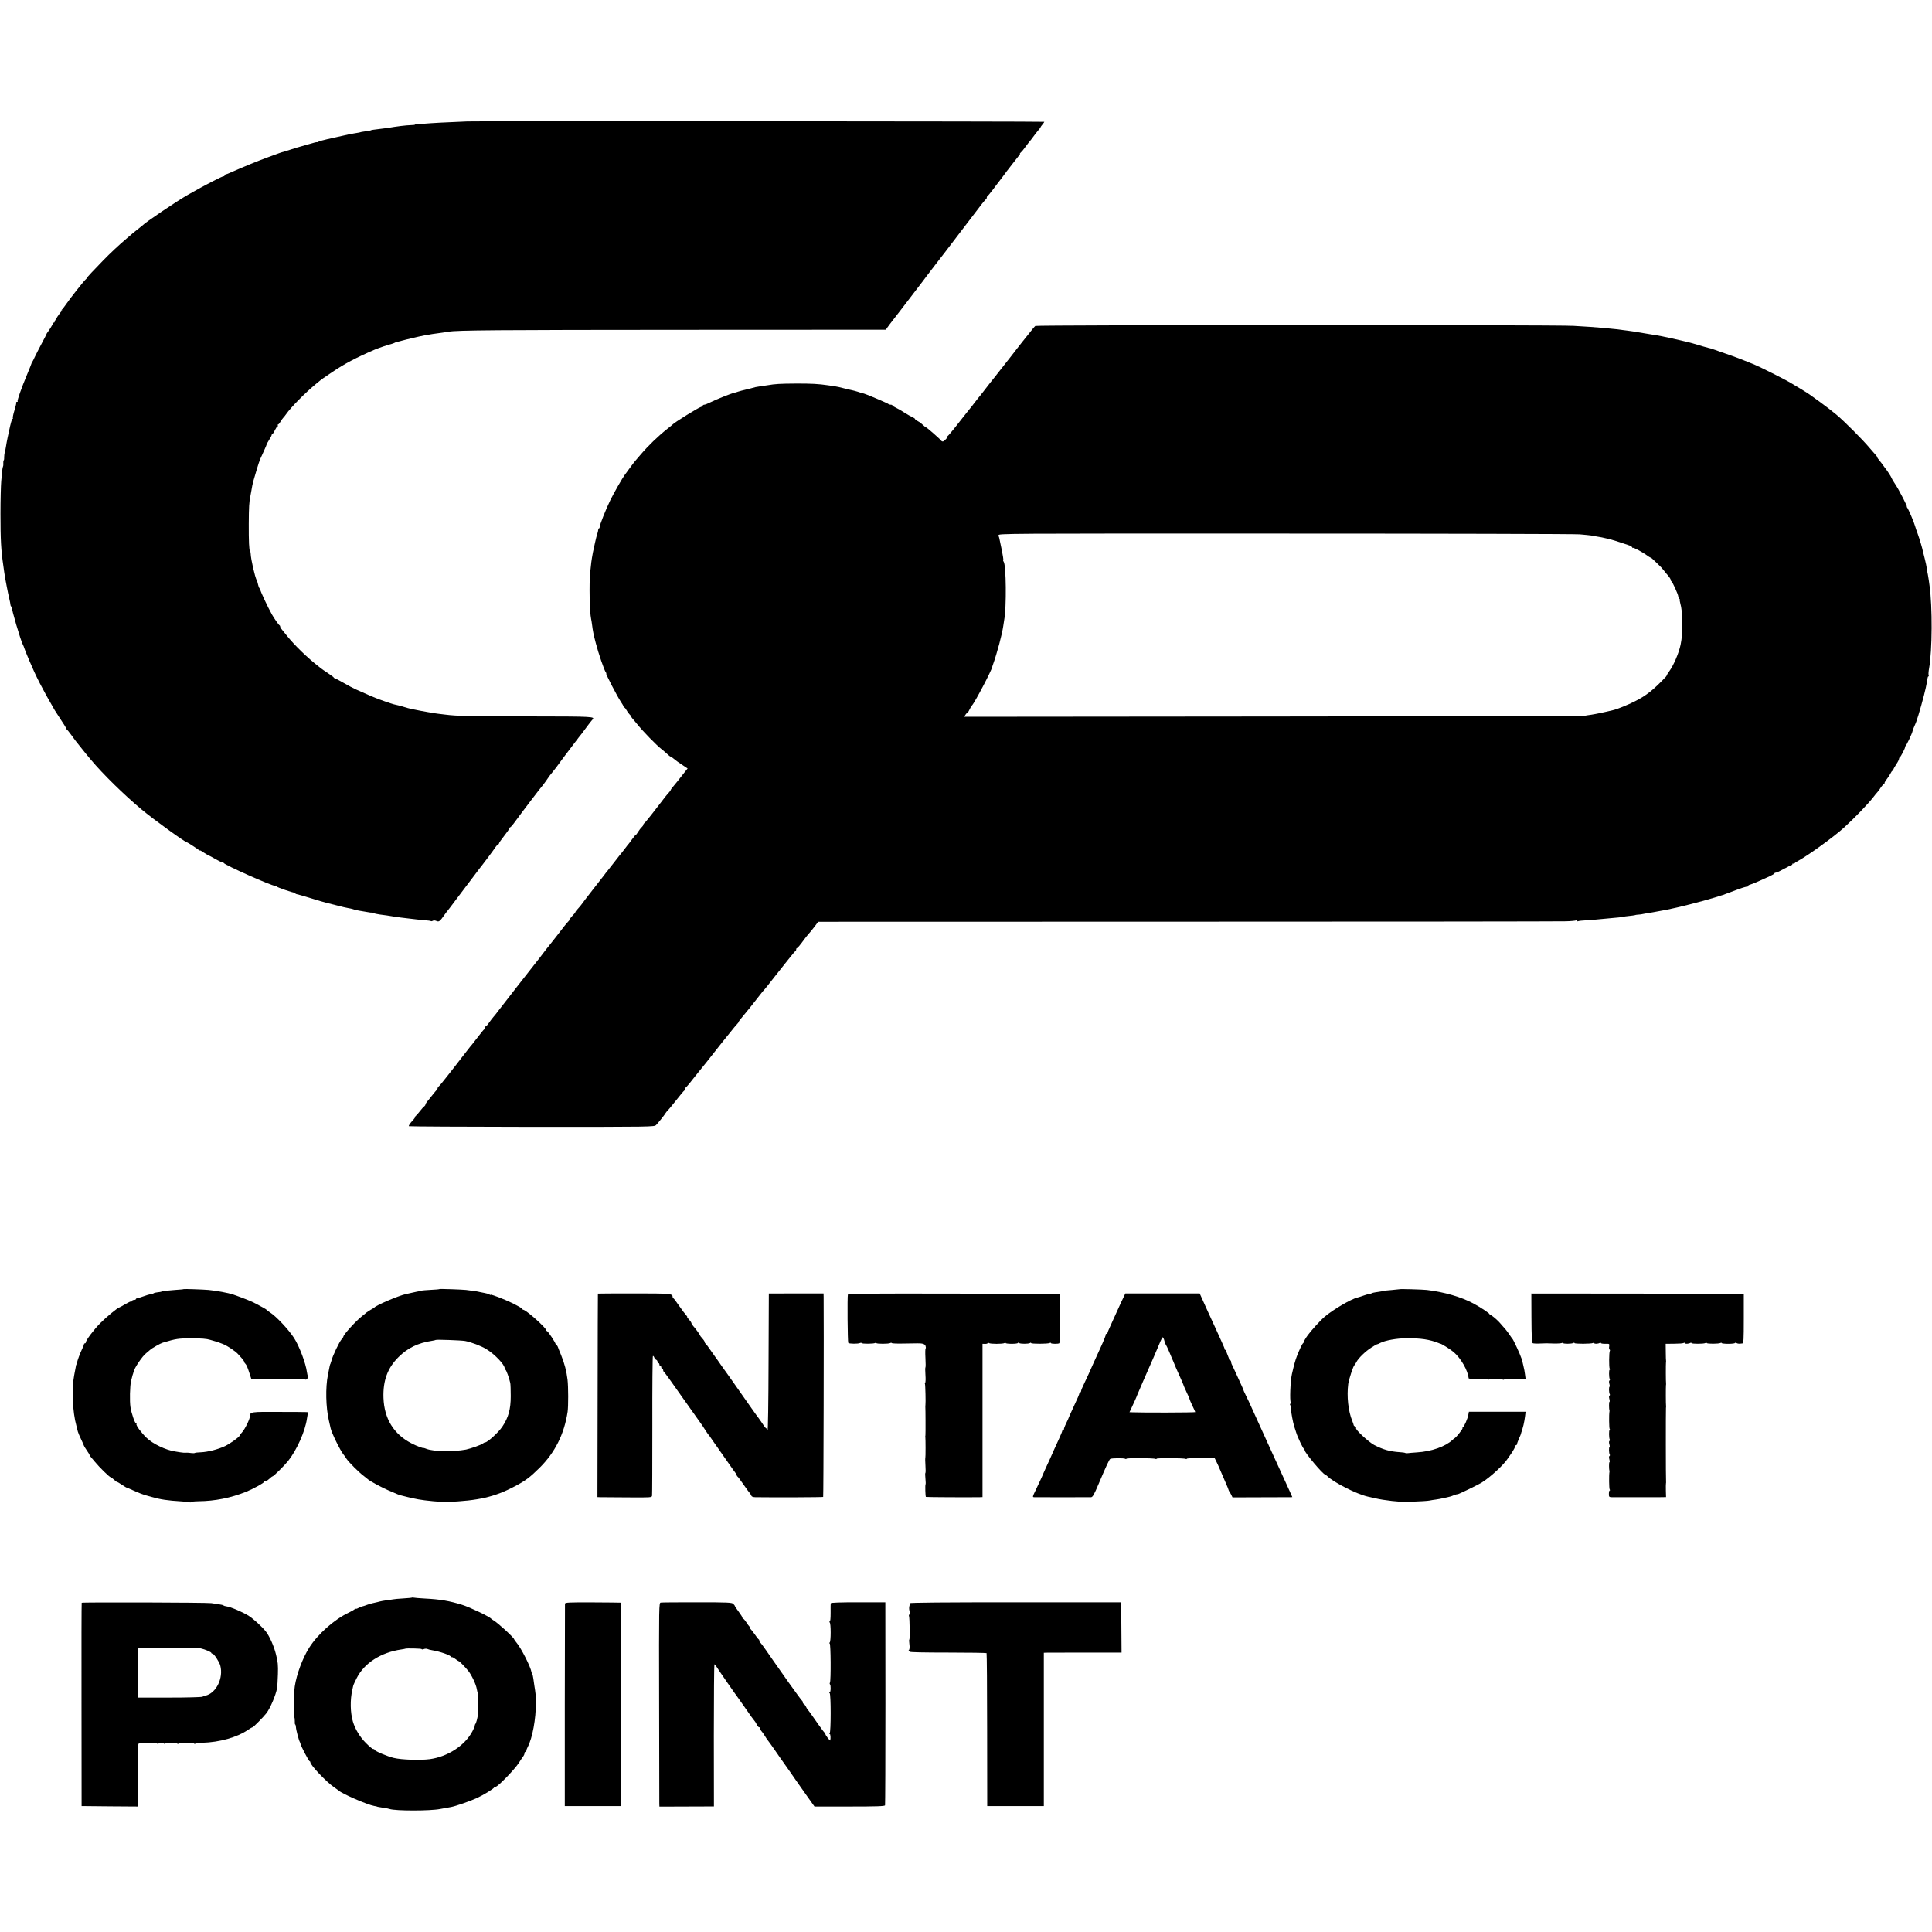 <?xml version="1.0" standalone="no"?>
<!DOCTYPE svg PUBLIC "-//W3C//DTD SVG 20010904//EN"
 "http://www.w3.org/TR/2001/REC-SVG-20010904/DTD/svg10.dtd">
<svg version="1.0" xmlns="http://www.w3.org/2000/svg"
 width="2048pt" height="2048pt" viewBox="0 0 2048 2048"
 preserveAspectRatio="xMidYMid meet">
<g transform="translate(0,2048) scale(0.1,-0.1)"
fill="#000000" stroke="none">
<path d="M4957 19193 c-1 0 -72 -4 -157 -7 -85 -3 -191 -9 -235 -12 -44 -4
-99 -7 -122 -8 -24 -1 -43 -3 -43 -6 0 -3 -19 -6 -43 -6 -50 -1 -156 -14 -247
-30 -14 -2 -50 -7 -80 -10 -74 -9 -95 -12 -95 -14 0 -2 -35 -9 -75 -14 -19 -3
-35 -5 -35 -6 0 -1 -11 -3 -25 -6 -24 -3 -83 -15 -105 -19 -85 -19 -132 -29
-140 -31 -5 -2 -44 -10 -85 -19 -41 -9 -83 -21 -92 -26 -10 -5 -18 -8 -18 -6
0 3 -37 -6 -82 -20 -46 -13 -90 -26 -98 -28 -8 -1 -52 -15 -98 -30 -46 -15
-89 -28 -95 -29 -7 -2 -19 -6 -27 -9 -8 -3 -60 -22 -115 -42 -105 -38 -276
-108 -383 -156 -35 -16 -68 -29 -73 -29 -5 0 -9 -5 -9 -10 0 -6 -3 -9 -8 -8
-12 3 -195 -91 -379 -196 -113 -64 -456 -295 -483 -326 -3 -3 -25 -21 -50 -40
-25 -19 -47 -37 -50 -40 -3 -3 -34 -30 -70 -60 -78 -66 -173 -155 -246 -230
-97 -99 -174 -182 -174 -187 0 -3 -6 -11 -14 -17 -18 -15 -165 -201 -207 -263
-18 -26 -37 -51 -43 -55 -7 -5 -7 -8 -1 -8 6 0 6 -3 -1 -8 -15 -10 -74 -99
-74 -111 0 -6 -4 -11 -10 -11 -5 0 -10 -4 -10 -10 0 -8 -38 -70 -58 -95 -4 -5
-9 -13 -10 -18 -1 -4 -21 -44 -46 -90 -24 -45 -57 -109 -73 -142 -15 -33 -30
-62 -33 -65 -3 -3 -6 -9 -7 -15 -1 -5 -22 -57 -46 -115 -60 -143 -107 -277
-100 -284 4 -3 0 -6 -7 -6 -7 0 -11 -2 -8 -5 3 -3 -5 -40 -18 -82 -13 -42 -21
-80 -18 -84 3 -5 1 -9 -3 -9 -7 0 -19 -42 -39 -137 -1 -6 -7 -35 -14 -65 -6
-29 -14 -71 -17 -93 -3 -22 -9 -49 -12 -60 -4 -11 -7 -35 -7 -52 1 -18 -2 -33
-5 -33 -3 0 -5 -12 -4 -27 1 -16 0 -32 -3 -37 -3 -5 -6 -23 -8 -40 -1 -17 -6
-69 -11 -116 -4 -47 -8 -202 -8 -345 0 -278 6 -388 30 -550 3 -22 8 -55 10
-72 3 -28 14 -85 28 -158 3 -11 8 -38 12 -60 5 -22 9 -44 11 -50 8 -34 16 -72
16 -82 1 -7 5 -13 10 -13 5 0 7 -4 4 -8 -7 -12 92 -349 117 -397 6 -11 12 -25
13 -31 1 -6 25 -67 54 -135 71 -169 139 -302 271 -529 8 -13 38 -59 66 -102
29 -43 53 -82 53 -87 0 -5 3 -11 8 -13 4 -2 25 -28 47 -58 45 -62 46 -64 110
-143 43 -54 53 -66 98 -120 127 -152 355 -375 537 -527 128 -107 464 -350 484
-350 5 0 105 -65 123 -80 7 -6 13 -8 13 -5 0 3 20 -8 44 -25 25 -16 48 -30 51
-30 4 0 34 -16 66 -35 33 -19 66 -35 74 -35 7 0 15 -4 17 -8 9 -21 505 -242
543 -242 7 0 15 -3 17 -7 4 -9 178 -69 190 -65 4 1 8 -2 8 -6 0 -5 6 -9 13
-10 6 0 73 -19 147 -42 74 -23 151 -46 170 -50 19 -5 71 -18 115 -29 44 -12
96 -24 115 -27 19 -3 42 -8 50 -11 19 -7 26 -9 70 -17 19 -3 56 -9 83 -14 26
-5 47 -8 47 -5 0 2 8 0 18 -5 9 -6 40 -12 67 -16 28 -3 61 -8 75 -10 40 -7
101 -16 145 -22 22 -2 56 -6 75 -9 72 -9 127 -15 183 -20 32 -2 61 -6 65 -9 5
-3 14 -1 22 4 7 5 23 3 37 -3 26 -12 37 -3 83 63 13 19 27 37 30 40 3 3 46 59
95 125 50 66 95 127 102 135 7 8 46 60 87 115 41 55 79 105 84 110 21 26 129
170 145 196 11 16 23 29 28 29 5 0 9 5 9 11 0 5 25 41 55 79 30 38 55 74 55
79 0 6 4 11 8 11 5 0 29 28 54 63 69 95 279 371 287 377 3 3 22 28 41 55 35
52 38 55 68 92 10 12 27 34 38 48 27 38 87 118 96 130 13 16 91 119 113 149
18 24 36 48 63 81 4 6 28 37 52 70 24 33 50 66 57 73 36 37 30 37 -670 38
-609 0 -764 3 -887 19 -19 3 -53 7 -75 9 -22 3 -53 7 -70 10 -62 12 -101 19
-120 22 -11 2 -27 5 -35 7 -8 2 -33 7 -55 11 -22 5 -59 14 -82 22 -23 7 -52
16 -65 18 -13 3 -32 7 -43 10 -22 5 -157 52 -192 67 -13 5 -33 13 -45 18 -31
13 -108 47 -165 73 -27 12 -86 43 -132 70 -46 26 -87 48 -92 48 -4 0 -9 3 -11
8 -1 4 -30 25 -63 47 -33 22 -65 44 -72 50 -7 5 -18 15 -25 20 -118 91 -254
223 -336 325 -29 36 -57 70 -62 77 -6 7 -10 16 -10 22 0 5 -3 11 -7 13 -8 3
-58 74 -79 112 -42 73 -125 250 -125 266 -1 3 -5 10 -9 15 -5 6 -11 22 -14 37
-2 14 -9 35 -14 45 -20 39 -62 220 -65 286 -1 15 -4 27 -7 27 -9 0 -14 104
-13 290 1 174 4 230 17 290 3 13 8 40 11 60 5 34 13 72 19 95 27 97 60 205 75
240 5 11 23 50 40 88 17 37 30 68 29 70 -1 1 11 21 25 44 15 24 27 47 27 53 0
5 3 10 8 10 4 0 16 18 26 40 11 22 23 40 28 40 5 0 6 5 3 10 -3 6 -2 10 2 10
5 0 17 13 26 30 10 16 23 35 30 42 7 7 20 23 28 35 52 75 204 230 324 328 26
22 58 47 70 55 12 8 58 39 100 68 127 86 252 152 450 237 38 16 155 56 178 60
9 2 22 7 27 10 5 3 18 8 27 10 10 3 36 9 58 15 22 6 69 18 105 26 63 15 75 18
130 29 32 7 132 22 190 29 25 3 55 8 67 10 78 16 531 19 2465 20 l2168 1 16
23 c8 12 37 50 62 82 26 33 62 79 79 102 79 103 225 295 241 315 9 12 25 33
35 47 10 13 53 69 95 124 43 55 88 114 102 132 14 19 79 104 145 190 66 86
131 172 145 190 86 115 134 175 142 178 4 2 8 10 8 17 0 7 4 15 8 17 5 2 28
30 53 63 24 33 46 62 49 65 3 3 25 32 50 65 24 33 48 65 52 70 5 6 31 39 58
75 28 36 59 75 69 88 11 12 16 22 13 22 -4 0 0 6 8 13 9 7 27 28 40 47 14 19
32 43 40 53 8 10 22 27 30 37 8 10 22 28 30 40 8 12 27 36 42 54 15 17 28 34
28 37 0 3 9 16 20 29 11 13 20 26 20 29 0 5 -6108 9 -6113 4z"/>
<path d="M10975 17025 c-7 -5 -39 -44 -71 -85 -32 -41 -61 -77 -64 -80 -3 -3
-27 -34 -55 -70 -27 -36 -55 -72 -62 -80 -15 -19 -146 -186 -176 -224 -12 -16
-34 -43 -48 -60 -14 -17 -46 -59 -72 -93 -26 -34 -53 -68 -60 -75 -6 -7 -25
-31 -41 -53 -16 -22 -36 -47 -43 -55 -7 -8 -27 -33 -44 -55 -92 -119 -181
-230 -193 -237 -6 -4 -8 -8 -4 -8 13 0 -35 -50 -48 -50 -7 0 -17 6 -21 13 -11
16 -149 137 -157 137 -4 0 -18 11 -32 25 -14 14 -38 32 -54 40 -17 9 -30 19
-30 23 0 4 -12 13 -27 19 -16 7 -56 30 -89 51 -34 22 -75 45 -93 53 -17 8 -31
17 -31 21 0 5 -8 8 -18 8 -10 0 -22 4 -27 9 -9 8 -237 105 -257 109 -5 1 -10
3 -13 3 -3 1 -8 2 -12 3 -5 1 -24 7 -43 14 -19 6 -46 13 -60 16 -14 2 -52 12
-85 20 -33 9 -78 19 -100 22 -22 3 -53 8 -70 10 -93 14 -179 19 -340 18 -166
-1 -219 -4 -300 -18 -16 -3 -50 -8 -75 -11 -53 -8 -53 -8 -105 -23 -22 -6 -51
-13 -65 -16 -14 -3 -41 -10 -60 -16 -19 -6 -42 -13 -50 -15 -31 -6 -197 -73
-248 -99 -28 -14 -58 -26 -66 -26 -8 0 -16 -5 -18 -11 -2 -5 -10 -11 -18 -13
-21 -3 -284 -166 -300 -186 -3 -3 -27 -24 -55 -45 -103 -82 -204 -180 -285
-275 -30 -36 -57 -67 -60 -70 -3 -3 -27 -34 -53 -70 -26 -36 -51 -69 -55 -75
-23 -30 -116 -192 -154 -270 -48 -100 -111 -258 -111 -281 0 -8 -3 -14 -7 -14
-4 0 -7 -6 -8 -12 -1 -15 -6 -36 -14 -58 -6 -14 -34 -142 -43 -186 -17 -94
-18 -107 -29 -214 -12 -113 -6 -419 10 -491 3 -13 7 -37 9 -54 10 -79 16 -107
40 -200 28 -109 91 -293 107 -312 6 -7 8 -13 4 -13 -8 0 117 -242 154 -297 17
-24 30 -48 30 -54 0 -5 4 -9 8 -9 5 0 15 -12 23 -27 8 -16 22 -35 31 -44 10
-9 18 -20 18 -23 0 -4 6 -13 13 -21 6 -7 28 -32 47 -56 72 -89 205 -225 267
-274 14 -11 39 -32 55 -47 16 -16 32 -28 36 -28 4 0 19 -10 34 -23 29 -24 42
-33 105 -75 l42 -28 -35 -44 c-62 -79 -88 -112 -116 -145 -16 -18 -28 -35 -28
-39 0 -3 -8 -14 -17 -24 -24 -26 -40 -46 -114 -143 -35 -46 -66 -86 -69 -89
-3 -3 -21 -25 -40 -50 -19 -25 -38 -46 -42 -48 -5 -2 -8 -8 -8 -14 0 -6 -8
-18 -18 -27 -10 -9 -27 -31 -37 -48 -11 -18 -22 -33 -25 -33 -4 0 -22 -21 -40
-47 -19 -27 -37 -50 -40 -53 -3 -3 -19 -23 -35 -45 -17 -22 -32 -42 -35 -45
-3 -3 -37 -45 -75 -95 -38 -49 -74 -95 -80 -102 -5 -6 -20 -24 -31 -40 -12
-15 -66 -85 -120 -154 -55 -70 -106 -137 -114 -149 -8 -12 -27 -35 -42 -51
-16 -16 -28 -32 -28 -36 0 -5 -16 -25 -36 -45 -19 -21 -32 -38 -28 -38 4 0 -1
-8 -12 -18 -10 -10 -30 -34 -44 -52 -32 -43 -147 -189 -168 -215 -10 -11 -30
-38 -47 -60 -16 -22 -35 -47 -42 -55 -26 -31 -429 -548 -448 -574 -11 -15 -30
-40 -43 -54 -13 -15 -35 -44 -49 -64 -14 -21 -30 -38 -34 -38 -5 0 -9 -6 -9
-14 0 -8 -3 -16 -8 -18 -6 -3 -24 -25 -112 -139 -14 -18 -29 -37 -35 -43 -5
-6 -39 -49 -75 -96 -36 -47 -70 -92 -77 -100 -7 -8 -49 -62 -94 -120 -45 -58
-85 -106 -90 -108 -5 -2 -9 -8 -9 -14 0 -5 -6 -15 -12 -23 -7 -7 -24 -27 -38
-45 -14 -18 -37 -47 -52 -65 -16 -18 -28 -37 -28 -43 0 -6 -6 -15 -12 -19 -7
-4 -29 -28 -48 -53 -19 -25 -38 -46 -42 -48 -4 -2 -8 -8 -8 -13 0 -5 -8 -17
-17 -27 -37 -39 -54 -64 -48 -70 3 -3 590 -6 1303 -7 1288 0 1297 0 1317 20
26 27 87 103 99 124 5 9 15 21 21 26 7 6 47 55 91 110 43 55 82 102 86 103 5
2 8 10 8 17 0 7 4 15 9 17 7 3 52 57 128 155 12 15 31 39 43 53 12 14 31 38
43 53 54 69 167 213 179 227 8 9 40 49 73 90 32 41 67 83 77 93 10 10 18 21
18 25 0 4 13 21 28 39 34 39 140 171 217 271 5 7 17 21 26 30 8 9 58 71 109
137 52 66 100 127 107 135 6 8 33 42 60 75 26 33 51 62 55 63 4 2 8 10 8 18 0
8 4 14 8 14 7 0 30 28 86 104 11 15 29 37 40 49 12 13 39 46 60 74 l39 52
3911 1 c2151 0 3956 2 4012 4 55 1 106 6 112 10 7 4 12 2 12 -4 0 -6 4 -9 9
-5 5 3 47 8 93 10 46 3 101 7 123 10 44 4 160 15 215 20 19 2 35 4 35 5 0 1
16 3 35 6 56 6 105 12 108 15 1 1 16 3 32 4 17 1 31 3 33 4 1 1 18 4 37 7 29
4 114 19 225 40 124 24 375 88 515 131 47 15 87 28 90 28 3 1 12 4 20 8 81 31
188 70 200 72 8 2 17 4 20 5 3 1 8 2 13 1 4 0 7 3 7 8 0 5 12 12 26 15 14 4
53 20 87 35 34 16 86 39 115 52 28 13 52 27 52 31 0 5 7 8 15 8 9 0 47 18 86
40 39 22 75 40 80 40 5 0 9 5 9 11 0 5 4 8 9 5 5 -4 11 -3 13 1 1 5 19 17 38
27 114 63 380 256 485 351 120 110 255 250 317 330 12 17 31 39 41 50 10 11
27 35 38 53 12 17 26 32 31 32 6 0 8 3 5 6 -4 4 7 23 23 44 16 20 34 48 41 63
7 15 16 27 21 27 4 0 8 5 8 11 0 6 14 31 30 56 17 24 30 50 30 58 0 7 4 15 8
17 11 5 64 108 55 108 -5 0 -3 4 3 8 13 9 75 139 79 167 1 6 8 24 15 40 7 17
14 32 15 35 1 3 4 12 8 20 22 58 84 278 101 360 3 14 8 39 11 55 4 17 7 38 8
48 1 9 5 17 9 17 4 0 5 6 2 14 -3 8 -1 40 5 72 34 187 36 654 5 874 -3 19 -7
49 -9 65 -2 17 -6 41 -9 55 -4 14 -8 42 -11 64 -3 21 -12 66 -21 100 -9 33
-18 69 -20 80 -7 36 -35 131 -55 186 -12 30 -24 69 -29 85 -10 38 -69 176 -82
193 -6 6 -8 12 -5 12 4 0 -14 39 -39 88 -50 96 -57 108 -97 170 -15 24 -27 45
-27 48 0 6 -51 85 -65 100 -5 6 -17 22 -25 34 -8 12 -25 34 -37 48 -13 15 -23
30 -23 34 0 4 -6 13 -12 20 -7 7 -38 43 -68 78 -74 89 -270 285 -355 356 -38
32 -115 91 -170 131 -55 40 -105 76 -111 80 -21 16 -139 88 -213 131 -64 37
-307 159 -366 184 -115 48 -220 88 -305 117 -52 18 -102 35 -110 39 -8 3 -18
6 -22 7 -5 2 -9 3 -10 5 -2 1 -10 3 -18 5 -19 3 -155 42 -195 55 -16 5 -61 16
-100 25 -38 9 -99 22 -135 31 -36 8 -76 16 -90 19 -14 2 -41 7 -60 11 -19 3
-44 8 -55 9 -11 2 -49 8 -85 14 -105 18 -113 19 -165 26 -163 23 -325 37 -575
51 -196 12 -5692 10 -5705 -1z m5770 -2209 c55 -5 109 -10 120 -12 11 -2 36
-7 55 -10 76 -11 173 -35 257 -64 48 -17 94 -32 101 -34 8 -1 18 -9 23 -17 5
-8 9 -11 9 -7 0 10 104 -46 147 -78 17 -13 35 -24 38 -24 4 0 12 -6 19 -12 7
-7 33 -31 57 -54 24 -22 53 -53 64 -68 11 -15 32 -41 48 -58 15 -18 27 -37 27
-44 0 -7 3 -14 8 -16 10 -4 72 -141 72 -159 0 -8 5 -20 12 -27 7 -7 9 -12 6
-12 -4 0 -2 -15 3 -32 29 -97 31 -316 4 -442 -18 -89 -76 -222 -121 -283 -13
-17 -24 -35 -24 -38 0 -4 -6 -12 -12 -20 -133 -140 -207 -199 -333 -262 -63
-32 -176 -78 -215 -88 -101 -25 -195 -44 -240 -51 -30 -4 -64 -9 -75 -12 -11
-2 -1495 -6 -3297 -7 l-3277 -3 15 24 c9 13 19 24 23 24 3 0 12 14 19 30 8 17
19 36 26 43 28 28 206 367 214 407 0 3 3 12 6 20 47 132 98 324 111 415 3 23
8 52 10 65 25 128 21 583 -6 616 -5 6 -7 13 -4 16 3 3 -4 50 -15 104 -12 54
-23 108 -25 119 -2 11 -4 20 -5 20 -1 0 -3 9 -5 20 -4 20 1 20 3028 19 1668 0
3077 -4 3132 -8z"/>
<path d="M1948 6815 c-2 -2 -43 -6 -93 -9 -115 -9 -128 -11 -140 -17 -6 -3
-26 -6 -45 -8 -19 -2 -37 -6 -40 -10 -3 -3 -16 -8 -30 -9 -14 -2 -50 -13 -80
-24 -30 -11 -61 -20 -67 -21 -7 0 -13 -4 -13 -9 0 -4 -9 -8 -20 -8 -11 0 -20
-5 -20 -11 0 -5 -4 -8 -8 -5 -5 3 -34 -11 -66 -30 -31 -18 -59 -34 -62 -34
-14 0 -137 -101 -200 -165 -69 -69 -154 -183 -154 -204 0 -6 -4 -11 -10 -11
-5 0 -10 -5 -10 -10 0 -6 -9 -30 -21 -53 -20 -42 -49 -118 -54 -147 -2 -8 -4
-15 -6 -15 -1 0 -3 -9 -5 -20 -2 -11 -10 -54 -18 -95 -28 -144 -17 -389 24
-535 6 -22 13 -49 15 -60 3 -11 18 -49 35 -83 16 -34 30 -65 30 -68 0 -3 14
-25 30 -49 17 -24 30 -46 30 -50 0 -4 6 -12 13 -20 6 -7 26 -30 43 -51 48 -59
156 -164 168 -164 4 0 19 -11 34 -25 15 -14 30 -25 34 -25 4 0 27 -13 51 -30
25 -16 47 -30 51 -30 3 0 33 -13 68 -29 51 -24 120 -50 148 -56 3 -1 23 -7 46
-13 92 -27 174 -39 312 -47 45 -2 87 -7 92 -10 6 -3 10 -3 10 2 0 4 37 8 83 9
178 2 342 35 507 101 70 28 190 94 190 105 0 5 4 7 9 4 5 -3 23 8 41 24 18 17
35 30 39 30 10 0 123 111 164 162 93 116 183 318 201 452 4 27 9 53 12 58 7
11 28 10 -300 11 -306 2 -316 1 -316 -44 0 -29 -54 -140 -84 -172 -14 -15 -26
-31 -26 -35 -1 -14 -96 -82 -154 -111 -75 -35 -182 -63 -259 -66 -31 -1 -59
-4 -62 -7 -3 -3 -20 -3 -38 -1 -18 3 -38 4 -44 4 -28 -2 -39 -1 -73 4 -19 3
-44 7 -55 9 -96 14 -235 80 -301 144 -55 52 -117 136 -107 146 4 3 1 6 -4 6
-13 0 -50 109 -60 173 -10 63 -6 226 6 277 18 70 19 75 22 80 1 3 3 10 4 15 5
38 95 172 135 201 8 7 26 22 40 34 22 20 109 69 135 77 141 42 164 46 305 46
105 0 160 -4 198 -16 29 -9 53 -16 55 -16 5 0 44 -14 82 -29 48 -20 133 -77
158 -106 10 -12 29 -33 43 -48 13 -15 24 -32 24 -37 0 -5 6 -14 13 -20 8 -6
24 -44 37 -85 l24 -74 281 1 c155 0 287 -3 293 -7 12 -7 35 27 26 37 -3 3 -8
23 -11 44 -11 89 -80 272 -135 358 -58 90 -189 230 -255 272 -15 10 -31 21
-34 25 -3 5 -21 17 -40 27 -19 10 -55 29 -80 43 -37 21 -127 57 -239 96 -47
16 -181 41 -260 48 -55 5 -259 12 -262 9z"/>
<path d="M4658 6815 c-2 -2 -43 -6 -93 -8 -49 -3 -90 -6 -90 -7 0 -2 -16 -5
-60 -13 -16 -3 -39 -8 -50 -11 -11 -2 -41 -9 -67 -15 -78 -18 -309 -117 -328
-140 -3 -3 -21 -15 -40 -25 -19 -11 -40 -25 -46 -30 -6 -6 -26 -22 -44 -36
-61 -46 -200 -198 -200 -219 0 -4 -8 -16 -18 -27 -25 -27 -96 -177 -108 -226
-1 -5 -3 -10 -4 -13 -1 -3 -4 -9 -5 -15 -1 -5 -3 -11 -5 -12 -2 -3 -6 -20 -14
-63 -3 -16 -8 -39 -10 -50 -27 -133 -22 -344 10 -482 9 -37 17 -75 19 -84 10
-48 103 -238 136 -277 8 -9 22 -29 31 -44 24 -37 134 -147 183 -183 22 -17 42
-33 45 -36 13 -15 157 -93 223 -120 39 -16 81 -34 92 -39 11 -6 29 -11 40 -13
11 -2 38 -9 60 -15 22 -6 54 -14 70 -16 17 -3 39 -8 50 -10 67 -13 249 -30
300 -28 339 14 508 53 725 168 114 61 157 93 260 195 164 163 261 357 297 594
8 57 8 265 -1 340 -11 92 -32 171 -68 260 -16 39 -32 78 -35 88 -3 9 -9 17
-14 17 -5 0 -9 5 -9 11 0 15 -82 139 -92 139 -4 0 -8 4 -8 9 0 24 -199 203
-240 216 -11 3 -20 10 -20 14 0 5 -42 29 -92 54 -97 47 -238 101 -238 91 0 -4
-6 -2 -12 4 -7 5 -29 12 -48 15 -19 3 -44 8 -55 11 -21 6 -71 13 -145 22 -51
5 -278 13 -282 9z m272 -550 c67 -13 169 -52 225 -86 87 -52 195 -165 195
-204 0 -8 4 -15 8 -15 8 0 40 -89 51 -140 3 -14 5 -77 5 -140 0 -138 -24 -226
-89 -323 -39 -59 -156 -166 -182 -167 -6 0 -18 -6 -25 -12 -13 -13 -130 -54
-178 -64 -134 -25 -342 -22 -418 7 -15 6 -28 10 -30 10 -11 -4 -70 18 -132 50
-187 97 -287 261 -295 481 -6 183 43 317 160 433 97 96 205 149 355 172 19 3
37 7 39 9 6 6 273 -4 311 -11z"/>
<path d="M14838 6814 c-2 -1 -41 -5 -88 -9 -46 -3 -87 -8 -90 -10 -3 -2 -24
-6 -46 -9 -57 -8 -68 -11 -81 -19 -7 -5 -13 -6 -13 -3 0 3 -26 -4 -57 -15 -32
-11 -65 -22 -75 -24 -63 -14 -257 -127 -346 -203 -43 -36 -143 -146 -180 -197
-23 -31 -45 -71 -43 -74 1 -2 -1 -7 -6 -10 -10 -7 -38 -67 -65 -136 -17 -43
-31 -94 -53 -190 -17 -74 -25 -285 -12 -302 6 -9 5 -13 -2 -13 -7 0 -9 -5 -5
-12 5 -7 9 -28 9 -48 2 -37 21 -139 34 -180 5 -14 14 -43 21 -65 15 -50 72
-169 82 -173 5 -2 8 -9 8 -15 0 -26 195 -257 216 -257 3 0 12 -7 21 -15 68
-69 316 -194 433 -220 8 -2 44 -10 80 -18 87 -21 268 -41 335 -38 150 6 219
10 242 15 15 3 44 8 63 10 19 2 58 10 85 16 28 6 57 13 65 15 8 2 29 9 45 16
17 7 34 11 38 10 8 -1 213 98 252 122 94 59 237 190 280 259 6 9 25 37 43 62
17 26 32 54 32 62 0 7 5 14 10 14 6 0 10 5 10 11 0 5 10 31 21 57 12 25 23 53
24 62 2 8 4 15 5 15 1 0 3 7 5 15 2 8 9 33 15 55 5 22 13 63 16 90 l6 50 -300
0 -301 0 -6 -32 c-7 -41 -44 -126 -59 -135 -6 -4 -7 -8 -3 -8 9 0 -61 -91 -80
-103 -7 -4 -18 -13 -25 -20 -75 -71 -225 -124 -378 -133 -41 -3 -84 -6 -95 -8
-11 -2 -24 -1 -29 2 -5 3 -30 7 -55 8 -108 7 -179 27 -275 77 -59 32 -200 162
-191 178 3 4 -2 12 -11 17 -9 5 -15 12 -15 15 1 4 -6 23 -14 44 -43 103 -60
262 -43 393 7 49 53 190 66 199 4 4 14 19 22 35 21 40 95 112 158 152 29 19
56 34 60 34 4 0 19 6 33 14 53 27 172 49 278 50 152 1 245 -13 341 -51 8 -4
17 -7 20 -7 15 -3 110 -63 140 -89 78 -68 149 -192 159 -279 1 -3 46 -5 101
-5 55 1 100 -2 100 -6 0 -5 5 -5 11 -1 16 10 149 11 149 1 0 -5 5 -5 11 -1 6
3 61 7 121 7 l110 0 -6 46 c-3 25 -10 66 -17 91 -6 25 -12 52 -14 60 -2 8 -4
16 -5 18 -2 1 -3 5 -5 10 -9 32 -84 194 -94 202 -3 3 -18 23 -32 45 -22 34
-52 69 -107 130 -30 32 -82 75 -91 75 -6 0 -11 4 -11 9 0 9 -94 72 -170 113
-127 69 -310 122 -495 144 -44 5 -283 12 -287 8z"/>
<path d="M6338 6767 c-1 -1 -2 -487 -3 -1079 l-2 -1078 36 -1 c20 0 149 -1
288 -2 245 -2 252 -1 255 18 2 11 3 348 3 748 -1 401 2 730 6 733 4 2 10 -4
14 -15 3 -11 12 -22 20 -25 8 -3 15 -12 15 -21 0 -8 5 -15 10 -15 6 0 10 -7
10 -15 0 -8 5 -15 10 -15 6 0 10 -7 10 -15 0 -8 5 -15 10 -15 6 0 10 -6 10
-14 0 -8 4 -16 8 -18 4 -1 93 -124 197 -273 104 -148 192 -272 195 -275 3 -3
21 -29 39 -58 19 -30 39 -59 45 -66 6 -6 16 -19 21 -28 6 -8 33 -49 62 -89 28
-41 83 -119 122 -174 38 -55 74 -105 80 -112 6 -7 11 -16 11 -22 0 -5 4 -11 8
-13 4 -1 34 -41 66 -88 33 -47 62 -87 66 -90 3 -3 9 -13 13 -22 4 -13 18 -18
44 -19 207 -3 715 -1 719 3 4 4 8 1875 5 2120 l-1 37 -290 0 -290 -1 -3 -736
c-1 -422 -6 -727 -11 -714 -4 12 -12 22 -15 22 -4 0 -23 24 -41 53 -19 28 -37
54 -40 57 -5 4 -94 130 -269 380 -25 36 -49 70 -53 75 -5 6 -35 48 -68 95 -32
47 -63 90 -67 95 -4 6 -28 39 -53 75 -24 36 -48 67 -52 68 -4 2 -8 9 -8 15 0
7 -11 24 -25 39 -14 15 -25 30 -25 33 0 7 -46 70 -72 99 -10 11 -18 24 -18 29
0 4 -6 15 -12 22 -29 32 -38 45 -33 45 3 0 -3 8 -12 19 -10 10 -43 54 -73 97
-30 44 -58 81 -62 82 -5 2 -8 8 -8 14 0 35 -19 37 -409 37 -209 0 -382 -1
-383 -2z"/>
<path d="M8988 6757 c-7 -20 -3 -501 4 -512 7 -11 108 -12 126 -1 6 3 13 3 15
-1 6 -10 129 -9 145 1 7 4 12 4 12 -1 0 -10 131 -10 147 0 6 4 14 4 16 0 3 -5
63 -7 134 -5 70 1 133 2 138 2 53 1 79 -7 86 -27 4 -12 5 -24 1 -27 -4 -2 -5
-48 -2 -101 3 -53 3 -98 0 -100 -3 -2 -3 -38 0 -80 3 -42 2 -79 -3 -82 -4 -2
-5 -8 -2 -13 4 -7 9 -204 5 -225 -1 -5 -2 -14 -1 -18 2 -13 3 -291 1 -302 -2
-5 -2 -13 -1 -17 3 -23 3 -219 0 -222 -2 -3 -2 -39 1 -81 3 -42 3 -78 -1 -80
-3 -2 -2 -29 1 -60 3 -30 4 -58 1 -60 -5 -5 -2 -128 4 -133 3 -3 478 -5 570
-3 l30 1 0 812 0 813 28 -1 c15 0 27 4 27 9 0 6 5 6 13 0 15 -11 147 -11 165
0 6 5 12 5 12 0 0 -4 29 -8 65 -8 36 0 65 4 65 9 0 5 6 4 13 -1 15 -10 97 -10
115 0 6 5 12 5 12 0 0 -10 181 -10 198 1 7 4 12 3 12 -1 0 -10 83 -11 90 -1 3
4 5 123 5 265 l0 258 -1121 2 c-885 2 -1123 0 -1126 -10z"/>
<path d="M11883 6672 c-24 -53 -52 -113 -60 -132 -9 -19 -31 -68 -49 -108 -19
-40 -34 -77 -34 -82 0 -6 -5 -10 -12 -10 -6 0 -9 -3 -6 -6 3 -3 -22 -67 -57
-142 -62 -135 -85 -187 -126 -279 -12 -27 -34 -74 -50 -107 -16 -32 -29 -64
-29 -72 0 -8 -4 -14 -10 -14 -5 0 -9 -3 -8 -7 1 -9 -16 -49 -73 -171 -21 -46
-39 -85 -39 -87 0 -3 -13 -32 -29 -64 -16 -33 -26 -62 -23 -65 3 -4 0 -6 -6
-6 -7 0 -12 -4 -12 -9 0 -5 -15 -42 -34 -83 -44 -96 -75 -164 -96 -213 -10
-22 -31 -67 -46 -100 -15 -33 -28 -62 -29 -65 -3 -11 -44 -98 -77 -167 -34
-70 -35 -73 -14 -74 28 -1 575 -1 602 0 17 1 31 26 79 139 86 203 113 259 124
267 15 9 146 10 160 1 6 -4 11 -4 11 1 0 9 294 8 309 -2 6 -3 11 -3 11 2 0 9
294 8 309 -2 6 -3 11 -3 11 2 0 4 66 8 147 8 l148 0 15 -30 c9 -16 33 -70 54
-120 21 -49 46 -108 56 -130 10 -23 20 -47 22 -55 2 -8 6 -17 9 -20 3 -3 12
-18 20 -34 l14 -29 295 1 c162 0 305 1 317 1 l22 1 -28 63 c-15 34 -42 91 -58
127 -34 73 -53 114 -160 350 -41 91 -86 189 -99 218 -37 80 -69 152 -94 207
-12 28 -35 76 -51 108 -15 31 -28 58 -27 60 0 1 -9 25 -22 52 -57 126 -92 201
-100 217 -6 10 -10 25 -10 33 0 8 -4 15 -10 15 -5 0 -10 4 -10 9 0 5 -8 26
-17 47 -9 22 -16 42 -15 47 1 4 -3 7 -8 7 -5 0 -9 3 -8 8 1 4 -12 36 -29 72
-16 36 -40 88 -52 115 -22 48 -38 82 -101 220 -15 33 -40 88 -55 122 l-28 62
-394 0 -394 0 -46 -97z m462 -413 c2 -12 8 -26 13 -33 5 -6 19 -36 32 -66 12
-30 30 -71 38 -90 9 -19 16 -37 17 -40 4 -12 22 -54 84 -192 11 -26 21 -50 21
-53 0 -2 14 -33 30 -67 17 -34 30 -65 30 -70 0 -4 14 -36 30 -70 17 -34 30
-64 30 -67 0 -5 -561 -7 -666 -2 l-31 1 18 38 c21 44 62 135 63 142 1 5 115
267 141 325 15 33 39 88 80 185 47 112 48 113 58 95 4 -8 10 -25 12 -36z"/>
<path d="M16234 6509 c1 -186 4 -262 13 -267 6 -4 40 -6 75 -4 74 3 64 3 153
0 39 -1 76 2 83 6 7 4 12 4 12 -1 0 -10 91 -10 108 1 7 4 12 4 12 -1 0 -10
181 -10 198 1 7 4 12 3 12 -2 0 -10 42 -8 59 3 6 3 11 2 11 -2 0 -5 21 -8 46
-8 45 1 46 1 42 -27 -3 -16 -1 -31 4 -34 5 -3 6 -9 3 -14 -9 -14 -10 -174 -2
-188 5 -6 5 -12 0 -12 -9 0 -8 -83 1 -99 4 -5 2 -12 -3 -15 -6 -4 -6 -18 -1
-36 5 -17 5 -30 2 -30 -9 0 -7 -64 2 -79 4 -5 2 -12 -3 -15 -6 -4 -6 -18 -1
-36 5 -17 5 -30 1 -30 -6 0 -6 -74 0 -90 1 -3 1 -9 0 -13 -6 -33 -4 -175 2
-185 5 -6 5 -12 0 -12 -9 0 -8 -83 1 -99 4 -5 2 -12 -3 -15 -6 -4 -6 -18 -1
-36 5 -17 5 -30 2 -30 -9 0 -7 -64 2 -79 4 -5 2 -12 -3 -15 -6 -4 -6 -18 -1
-36 5 -17 5 -30 1 -30 -6 0 -6 -74 0 -90 1 -3 1 -9 0 -13 -6 -33 -4 -175 2
-185 5 -6 5 -12 0 -12 -4 0 -8 -16 -8 -35 0 -32 2 -35 30 -36 41 0 424 0 508
0 l68 1 -2 68 c-1 37 0 72 1 77 1 6 2 15 1 20 -3 14 -3 768 -1 780 1 6 2 15 1
20 -3 14 -3 208 -1 220 1 6 2 15 1 20 -3 14 -3 208 -1 220 1 6 2 13 1 18 -1 4
-3 46 -3 95 l-1 87 90 1 c49 0 94 3 101 8 7 4 12 3 12 -2 0 -10 42 -8 59 3 6
3 11 3 11 -2 0 -10 131 -10 147 0 6 4 14 4 16 0 6 -10 129 -9 145 1 7 4 12 4
12 -1 0 -4 32 -8 70 -8 39 0 70 4 70 8 0 4 8 4 18 0 9 -5 24 -8 32 -7 8 1 22
2 30 3 13 1 15 36 15 264 l0 262 -1126 2 -1126 1 1 -259z"/>
<path d="M4368 3545 c-2 -2 -44 -6 -93 -9 -50 -3 -99 -7 -110 -10 -11 -2 -42
-7 -70 -10 -27 -4 -58 -9 -67 -12 -16 -5 -28 -7 -80 -19 -13 -3 -34 -9 -48
-14 -34 -13 -59 -20 -65 -21 -3 0 -19 -7 -35 -15 -17 -9 -30 -12 -30 -8 0 5
-4 3 -8 -3 -4 -6 -33 -23 -64 -38 -154 -72 -330 -228 -422 -375 -69 -110 -132
-280 -151 -406 -10 -63 -14 -325 -5 -330 3 -2 5 -20 5 -39 -1 -20 1 -36 4 -36
3 0 7 -12 8 -27 1 -30 31 -141 41 -158 4 -5 7 -15 8 -22 4 -22 88 -183 96
-183 4 0 8 -5 8 -11 0 -30 171 -210 251 -264 24 -17 46 -32 49 -35 33 -34 307
-152 377 -164 15 -2 28 -5 28 -6 0 -2 24 -6 80 -15 22 -3 47 -8 55 -11 61 -21
431 -21 536 0 12 2 37 7 55 10 19 3 46 8 61 11 49 9 209 65 271 94 68 31 180
99 185 113 2 4 10 8 17 8 22 0 198 181 243 250 23 36 46 70 52 77 5 7 10 19
10 28 0 8 5 15 10 15 6 0 10 6 10 13 0 6 6 24 14 38 51 98 87 296 87 474 0 64
-3 96 -17 180 -2 17 -7 48 -10 70 -3 21 -8 44 -12 50 -4 5 -7 15 -8 20 -9 56
-109 254 -159 313 -14 17 -25 32 -25 35 0 16 -173 175 -219 201 -9 5 -18 12
-21 15 -20 24 -225 122 -310 149 -135 42 -234 59 -395 67 -60 3 -115 8 -122
10 -6 2 -13 2 -15 0z m102 -546 c0 -5 10 -5 23 0 13 5 30 5 38 1 7 -4 30 -10
49 -13 82 -13 200 -54 200 -70 0 -6 3 -7 7 -4 3 4 21 -4 39 -18 18 -14 35 -25
38 -25 7 0 63 -57 99 -101 36 -44 83 -144 91 -193 4 -21 9 -42 11 -47 6 -9 7
-177 2 -219 -6 -46 -19 -95 -29 -107 -6 -7 -7 -13 -4 -13 4 0 -8 -28 -26 -62
-80 -152 -262 -270 -453 -296 -99 -13 -298 -7 -380 13 -69 16 -205 74 -205 87
0 4 -7 8 -15 8 -8 0 -43 29 -78 65 -62 62 -113 147 -136 225 -28 95 -31 230
-6 338 3 12 7 30 9 41 2 10 19 47 37 82 80 160 258 273 473 304 22 3 41 7 42
8 7 6 174 2 174 -4z"/>
<path d="M866 3490 c-2 -3 -3 -489 -2 -1080 l1 -1075 298 -3 297 -2 0 327 c0
181 4 333 8 338 9 13 202 13 202 0 0 -6 3 -6 8 0 9 14 55 13 64 0 5 -7 8 -6 8
0 0 7 26 11 65 10 36 0 65 -4 65 -8 0 -5 6 -5 13 0 16 10 157 11 164 1 2 -5 9
-5 16 -1 6 3 38 7 71 9 184 5 370 58 482 135 23 16 46 29 51 29 8 0 114 107
146 148 41 52 101 193 114 267 3 17 7 82 9 147 3 99 0 131 -21 213 -21 86 -70
195 -108 242 -40 50 -128 130 -178 163 -62 40 -198 98 -239 102 -14 2 -27 6
-30 9 -3 4 -25 10 -50 13 -25 3 -61 9 -80 12 -44 7 -1371 11 -1374 4z m1263
-484 c45 -10 111 -39 111 -47 0 -5 6 -9 13 -9 15 0 71 -85 82 -125 36 -134
-44 -295 -159 -320 -6 -1 -20 -6 -31 -11 -11 -5 -168 -9 -350 -9 l-330 0 -3
255 c-1 140 -1 259 2 265 4 11 620 12 665 1z"/>
<path d="M5989 3480 c0 -8 -1 -494 -2 -1080 l0 -1065 299 0 299 0 0 1078 c0
592 -2 1077 -5 1078 -3 1 -137 2 -297 3 -255 1 -293 -1 -294 -14z"/>
<path d="M7005 3492 c-20 -3 -20 -10 -18 -1050 1 -576 2 -1062 2 -1080 l1 -33
289 1 289 1 -1 750 c0 412 3 752 6 755 3 3 11 -4 17 -16 11 -20 204 -299 250
-360 10 -14 45 -63 77 -110 32 -47 66 -94 75 -104 10 -11 24 -32 30 -48 7 -15
19 -28 26 -28 7 0 11 -4 8 -8 -3 -5 3 -18 12 -28 10 -10 29 -37 42 -59 13 -22
29 -45 35 -51 5 -6 37 -50 70 -98 33 -48 80 -116 105 -150 25 -35 50 -70 55
-78 6 -9 35 -51 65 -94 31 -44 78 -110 105 -149 27 -38 58 -82 69 -97 l20 -28
372 0 c289 0 373 3 376 13 2 6 4 493 4 1082 l-1 1070 -287 0 c-186 0 -289 -3
-291 -10 -2 -5 -3 -52 -2 -102 0 -58 -3 -93 -10 -93 -7 0 -7 -3 0 -8 14 -9 14
-205 0 -214 -7 -5 -7 -8 0 -8 12 0 14 -398 3 -416 -4 -6 -4 -14 0 -18 11 -11
9 -86 -3 -86 -7 0 -7 -3 0 -8 14 -10 14 -414 0 -424 -7 -5 -7 -8 0 -8 9 0 12
-45 6 -69 -2 -8 -51 54 -51 66 0 6 -4 13 -8 15 -4 2 -34 41 -67 88 -58 84
-105 150 -115 160 -3 3 -11 17 -19 33 -8 15 -18 27 -23 27 -4 0 -8 6 -8 14 0
8 -4 16 -8 18 -4 2 -68 89 -142 193 -73 105 -146 208 -162 230 -16 22 -52 74
-80 115 -28 41 -55 77 -60 78 -4 2 -8 10 -8 17 0 7 -3 15 -7 17 -5 2 -24 26
-42 53 -19 28 -40 53 -45 57 -6 4 -7 8 -3 8 5 0 2 7 -6 15 -8 8 -25 30 -37 50
-12 19 -26 35 -31 35 -5 0 -9 5 -9 12 0 6 -18 35 -40 64 -22 29 -40 56 -40 59
0 4 -7 14 -17 23 -14 15 -55 17 -382 17 -201 0 -375 -1 -386 -3z"/>
<path d="M9644 3485 c2 -5 0 -19 -4 -30 -4 -11 -4 -34 1 -52 4 -18 3 -35 -2
-38 -4 -3 -6 -11 -3 -18 7 -18 10 -247 3 -247 -3 0 -3 -22 1 -50 4 -29 2 -54
-4 -60 -7 -7 -6 -10 3 -10 7 0 10 -4 7 -9 -4 -6 156 -9 399 -9 224 0 409 -3
413 -6 3 -4 6 -370 6 -814 l1 -807 300 0 300 0 0 813 0 812 35 1 c19 0 205 0
412 1 l377 0 -2 266 -2 267 -1123 0 c-744 0 -1121 -3 -1118 -10z"/>
</g>
</svg>
